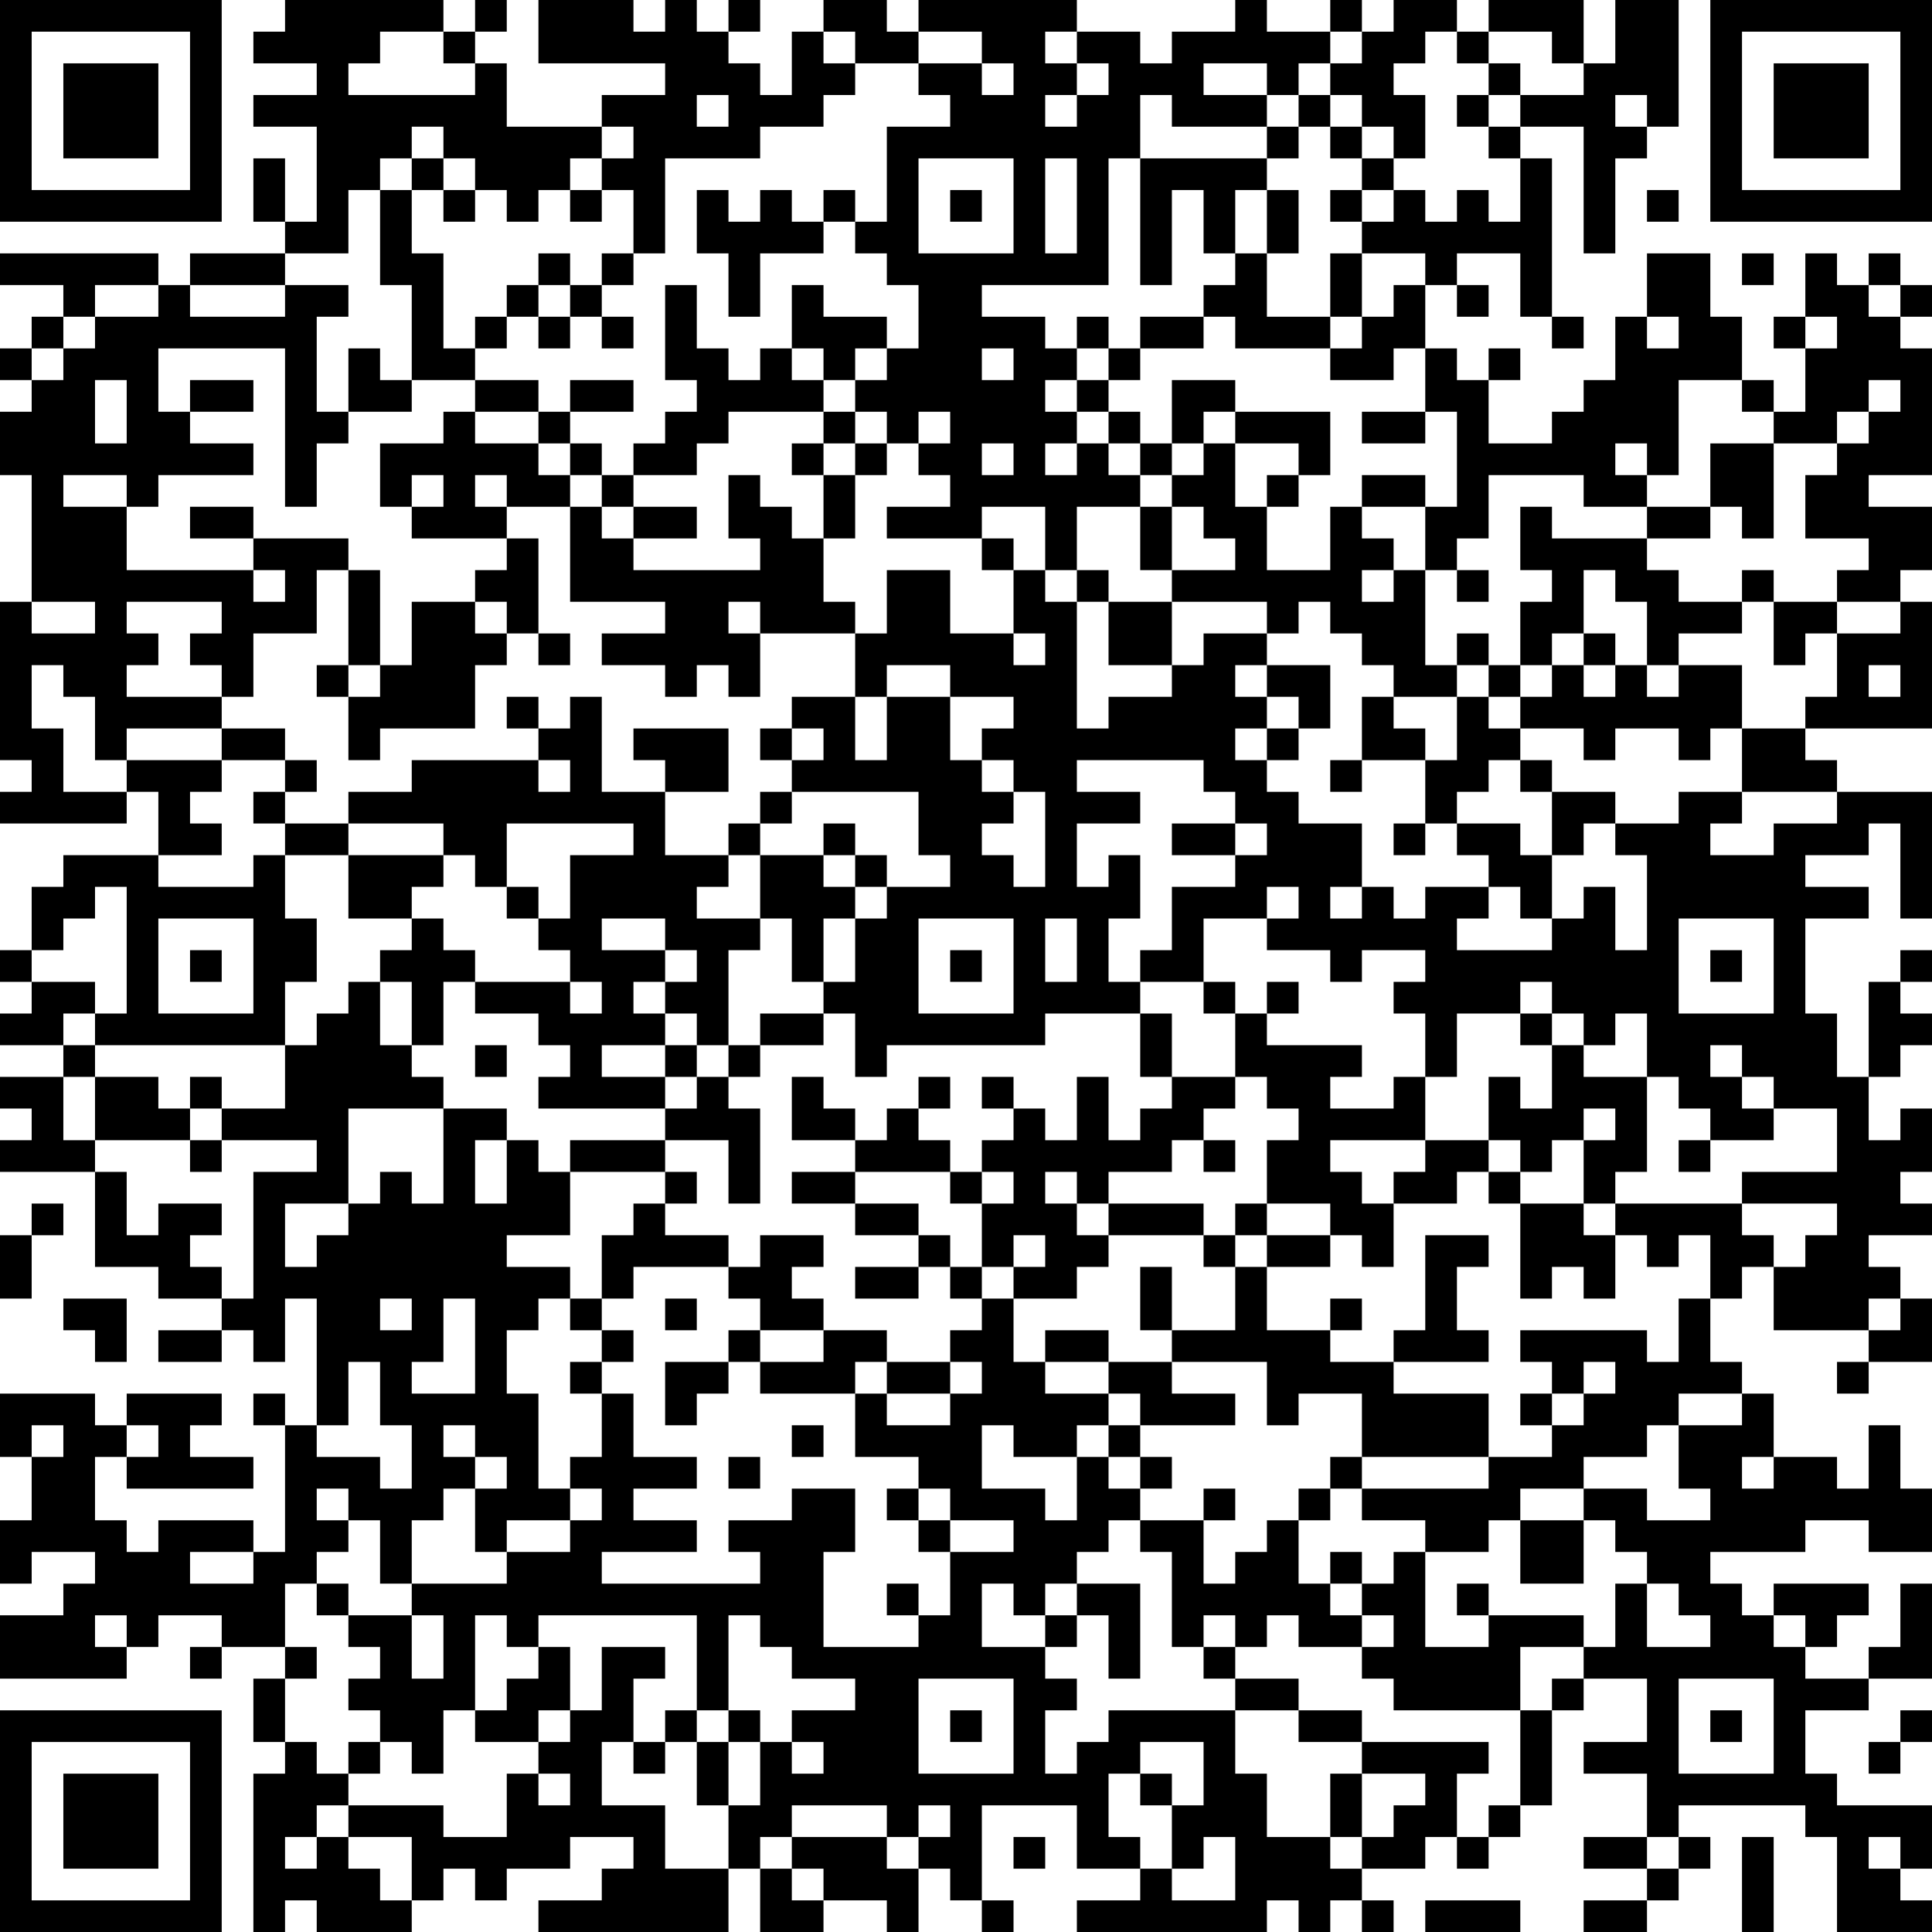 <?xml version="1.0" encoding="UTF-8"?>
<svg xmlns="http://www.w3.org/2000/svg" version="1.1" width="160" height="160" viewBox="0 0 160 160"><rect x="0" y="0" width="160" height="160" fill="#ffffff"/><g transform="scale(2.623)"><g transform="translate(0,0)"><path fill-rule="evenodd" d="M9 0L9 1L8 1L8 2L10 2L10 3L8 3L8 4L10 4L10 7L9 7L9 5L8 5L8 7L9 7L9 8L6 8L6 9L5 9L5 8L0 8L0 9L2 9L2 10L1 10L1 11L0 11L0 12L1 12L1 13L0 13L0 15L1 15L1 19L0 19L0 24L1 24L1 25L0 25L0 26L4 26L4 25L5 25L5 27L2 27L2 28L1 28L1 30L0 30L0 31L1 31L1 32L0 32L0 33L2 33L2 34L0 34L0 35L1 35L1 36L0 36L0 37L3 37L3 40L5 40L5 41L7 41L7 42L5 42L5 43L7 43L7 42L8 42L8 43L9 43L9 41L10 41L10 45L9 45L9 44L8 44L8 45L9 45L9 49L8 49L8 48L5 48L5 49L4 49L4 48L3 48L3 46L4 46L4 47L8 47L8 46L6 46L6 45L7 45L7 44L4 44L4 45L3 45L3 44L0 44L0 46L1 46L1 48L0 48L0 50L1 50L1 49L3 49L3 50L2 50L2 51L0 51L0 53L4 53L4 52L5 52L5 51L7 51L7 52L6 52L6 53L7 53L7 52L9 52L9 53L8 53L8 55L9 55L9 56L8 56L8 61L9 61L9 60L10 60L10 61L13 61L13 60L14 60L14 59L15 59L15 60L16 60L16 59L18 59L18 58L20 58L20 59L19 59L19 60L17 60L17 61L23 61L23 59L24 59L24 61L26 61L26 60L28 60L28 61L29 61L29 59L30 59L30 60L31 60L31 61L32 61L32 60L31 60L31 57L34 57L34 59L36 59L36 60L34 60L34 61L40 61L40 60L41 60L41 61L42 61L42 60L43 60L43 61L44 61L44 60L43 60L43 59L45 59L45 58L46 58L46 59L47 59L47 58L48 58L48 57L49 57L49 54L50 54L50 53L52 53L52 55L50 55L50 56L52 56L52 58L50 58L50 59L52 59L52 60L50 60L50 61L52 61L52 60L53 60L53 59L54 59L54 58L53 58L53 57L57 57L57 58L58 58L58 61L61 61L61 60L60 60L60 59L61 59L61 57L58 57L58 56L57 56L57 54L59 54L59 53L61 53L61 50L60 50L60 52L59 52L59 53L57 53L57 52L58 52L58 51L59 51L59 50L56 50L56 51L55 51L55 50L54 50L54 49L57 49L57 48L59 48L59 49L61 49L61 47L60 47L60 45L59 45L59 47L58 47L58 46L56 46L56 44L55 44L55 43L54 43L54 41L55 41L55 40L56 40L56 42L59 42L59 43L58 43L58 44L59 44L59 43L61 43L61 41L60 41L60 40L59 40L59 39L61 39L61 38L60 38L60 37L61 37L61 35L60 35L60 36L59 36L59 34L60 34L60 33L61 33L61 32L60 32L60 31L61 31L61 30L60 30L60 31L59 31L59 34L58 34L58 32L57 32L57 29L59 29L59 28L57 28L57 27L59 27L59 26L60 26L60 29L61 29L61 25L58 25L58 24L57 24L57 23L61 23L61 19L60 19L60 18L61 18L61 16L59 16L59 15L61 15L61 11L60 11L60 10L61 10L61 9L60 9L60 8L59 8L59 9L58 9L58 8L57 8L57 10L56 10L56 11L57 11L57 13L56 13L56 12L55 12L55 10L54 10L54 8L52 8L52 10L51 10L51 12L50 12L50 13L49 13L49 14L47 14L47 12L48 12L48 11L47 11L47 12L46 12L46 11L45 11L45 9L46 9L46 10L47 10L47 9L46 9L46 8L48 8L48 10L49 10L49 11L50 11L50 10L49 10L49 5L48 5L48 4L50 4L50 8L51 8L51 5L52 5L52 4L53 4L53 0L51 0L51 2L50 2L50 0L47 0L47 1L46 1L46 0L44 0L44 1L43 1L43 0L42 0L42 1L40 1L40 0L39 0L39 1L37 1L37 2L36 2L36 1L34 1L34 0L29 0L29 1L28 1L28 0L26 0L26 1L25 1L25 3L24 3L24 2L23 2L23 1L24 1L24 0L23 0L23 1L22 1L22 0L21 0L21 1L20 1L20 0L17 0L17 2L21 2L21 3L19 3L19 4L16 4L16 2L15 2L15 1L16 1L16 0L15 0L15 1L14 1L14 0ZM12 1L12 2L11 2L11 3L15 3L15 2L14 2L14 1ZM26 1L26 2L27 2L27 3L26 3L26 4L24 4L24 5L21 5L21 8L20 8L20 6L19 6L19 5L20 5L20 4L19 4L19 5L18 5L18 6L17 6L17 7L16 7L16 6L15 6L15 5L14 5L14 4L13 4L13 5L12 5L12 6L11 6L11 8L9 8L9 9L6 9L6 10L9 10L9 9L11 9L11 10L10 10L10 13L11 13L11 14L10 14L10 16L9 16L9 11L5 11L5 13L6 13L6 14L8 14L8 15L5 15L5 16L4 16L4 15L2 15L2 16L4 16L4 18L8 18L8 19L9 19L9 18L8 18L8 17L11 17L11 18L10 18L10 20L8 20L8 22L7 22L7 21L6 21L6 20L7 20L7 19L4 19L4 20L5 20L5 21L4 21L4 22L7 22L7 23L4 23L4 24L3 24L3 22L2 22L2 21L1 21L1 23L2 23L2 25L4 25L4 24L7 24L7 25L6 25L6 26L7 26L7 27L5 27L5 28L8 28L8 27L9 27L9 29L10 29L10 31L9 31L9 33L3 33L3 32L4 32L4 28L3 28L3 29L2 29L2 30L1 30L1 31L3 31L3 32L2 32L2 33L3 33L3 34L2 34L2 36L3 36L3 37L4 37L4 39L5 39L5 38L7 38L7 39L6 39L6 40L7 40L7 41L8 41L8 37L10 37L10 36L7 36L7 35L9 35L9 33L10 33L10 32L11 32L11 31L12 31L12 33L13 33L13 34L14 34L14 35L11 35L11 38L9 38L9 40L10 40L10 39L11 39L11 38L12 38L12 37L13 37L13 38L14 38L14 35L16 35L16 36L15 36L15 38L16 38L16 36L17 36L17 37L18 37L18 39L16 39L16 40L18 40L18 41L17 41L17 42L16 42L16 44L17 44L17 47L18 47L18 48L16 48L16 49L15 49L15 47L16 47L16 46L15 46L15 45L14 45L14 46L15 46L15 47L14 47L14 48L13 48L13 50L12 50L12 48L11 48L11 47L10 47L10 48L11 48L11 49L10 49L10 50L9 50L9 52L10 52L10 53L9 53L9 55L10 55L10 56L11 56L11 57L10 57L10 58L9 58L9 59L10 59L10 58L11 58L11 59L12 59L12 60L13 60L13 58L11 58L11 57L14 57L14 58L16 58L16 56L17 56L17 57L18 57L18 56L17 56L17 55L18 55L18 54L19 54L19 52L21 52L21 53L20 53L20 55L19 55L19 57L21 57L21 59L23 59L23 57L24 57L24 55L25 55L25 56L26 56L26 55L25 55L25 54L27 54L27 53L25 53L25 52L24 52L24 51L23 51L23 54L22 54L22 51L17 51L17 52L16 52L16 51L15 51L15 54L14 54L14 56L13 56L13 55L12 55L12 54L11 54L11 53L12 53L12 52L11 52L11 51L13 51L13 53L14 53L14 51L13 51L13 50L16 50L16 49L18 49L18 48L19 48L19 47L18 47L18 46L19 46L19 44L20 44L20 46L22 46L22 47L20 47L20 48L22 48L22 49L19 49L19 50L24 50L24 49L23 49L23 48L25 48L25 47L27 47L27 49L26 49L26 52L29 52L29 51L30 51L30 49L32 49L32 48L30 48L30 47L29 47L29 46L27 46L27 44L28 44L28 45L30 45L30 44L31 44L31 43L30 43L30 42L31 42L31 41L32 41L32 43L33 43L33 44L35 44L35 45L34 45L34 46L32 46L32 45L31 45L31 47L33 47L33 48L34 48L34 46L35 46L35 47L36 47L36 48L35 48L35 49L34 49L34 50L33 50L33 51L32 51L32 50L31 50L31 52L33 52L33 53L34 53L34 54L33 54L33 56L34 56L34 55L35 55L35 54L39 54L39 56L40 56L40 58L42 58L42 59L43 59L43 58L44 58L44 57L45 57L45 56L43 56L43 55L47 55L47 56L46 56L46 58L47 58L47 57L48 57L48 54L49 54L49 53L50 53L50 52L51 52L51 50L52 50L52 52L54 52L54 51L53 51L53 50L52 50L52 49L51 49L51 48L50 48L50 47L52 47L52 48L54 48L54 47L53 47L53 45L55 45L55 44L53 44L53 45L52 45L52 46L50 46L50 47L48 47L48 48L47 48L47 49L45 49L45 48L43 48L43 47L47 47L47 46L49 46L49 45L50 45L50 44L51 44L51 43L50 43L50 44L49 44L49 43L48 43L48 42L52 42L52 43L53 43L53 41L54 41L54 39L53 39L53 40L52 40L52 39L51 39L51 38L55 38L55 39L56 39L56 40L57 40L57 39L58 39L58 38L55 38L55 37L58 37L58 35L56 35L56 34L55 34L55 33L54 33L54 34L55 34L55 35L56 35L56 36L54 36L54 35L53 35L53 34L52 34L52 32L51 32L51 33L50 33L50 32L49 32L49 31L48 31L48 32L46 32L46 34L45 34L45 32L44 32L44 31L45 31L45 30L43 30L43 31L42 31L42 30L40 30L40 29L41 29L41 28L40 28L40 29L38 29L38 31L36 31L36 30L37 30L37 28L39 28L39 27L40 27L40 26L39 26L39 25L38 25L38 24L34 24L34 25L36 25L36 26L34 26L34 28L35 28L35 27L36 27L36 29L35 29L35 31L36 31L36 32L33 32L33 33L28 33L28 34L27 34L27 32L26 32L26 31L27 31L27 29L28 29L28 28L30 28L30 27L29 27L29 25L25 25L25 24L26 24L26 23L25 23L25 22L27 22L27 24L28 24L28 22L30 22L30 24L31 24L31 25L32 25L32 26L31 26L31 27L32 27L32 28L33 28L33 25L32 25L32 24L31 24L31 23L32 23L32 22L30 22L30 21L28 21L28 22L27 22L27 20L28 20L28 18L30 18L30 20L32 20L32 21L33 21L33 20L32 20L32 18L33 18L33 19L34 19L34 23L35 23L35 22L37 22L37 21L38 21L38 20L40 20L40 21L39 21L39 22L40 22L40 23L39 23L39 24L40 24L40 25L41 25L41 26L43 26L43 28L42 28L42 29L43 29L43 28L44 28L44 29L45 29L45 28L47 28L47 29L46 29L46 30L49 30L49 29L50 29L50 28L51 28L51 30L52 30L52 27L51 27L51 26L53 26L53 25L55 25L55 26L54 26L54 27L56 27L56 26L58 26L58 25L55 25L55 23L57 23L57 22L58 22L58 20L60 20L60 19L58 19L58 18L59 18L59 17L57 17L57 15L58 15L58 14L59 14L59 13L60 13L60 12L59 12L59 13L58 13L58 14L56 14L56 13L55 13L55 12L53 12L53 15L52 15L52 14L51 14L51 15L52 15L52 16L50 16L50 15L47 15L47 17L46 17L46 18L45 18L45 16L46 16L46 13L45 13L45 11L44 11L44 12L42 12L42 11L43 11L43 10L44 10L44 9L45 9L45 8L43 8L43 7L44 7L44 6L45 6L45 7L46 7L46 6L47 6L47 7L48 7L48 5L47 5L47 4L48 4L48 3L50 3L50 2L49 2L49 1L47 1L47 2L46 2L46 1L45 1L45 2L44 2L44 3L45 3L45 5L44 5L44 4L43 4L43 3L42 3L42 2L43 2L43 1L42 1L42 2L41 2L41 3L40 3L40 2L38 2L38 3L40 3L40 4L37 4L37 3L36 3L36 5L35 5L35 9L31 9L31 10L33 10L33 11L34 11L34 12L33 12L33 13L34 13L34 14L33 14L33 15L34 15L34 14L35 14L35 15L36 15L36 16L34 16L34 18L33 18L33 16L31 16L31 17L28 17L28 16L30 16L30 15L29 15L29 14L30 14L30 13L29 13L29 14L28 14L28 13L27 13L27 12L28 12L28 11L29 11L29 9L28 9L28 8L27 8L27 7L28 7L28 4L30 4L30 3L29 3L29 2L31 2L31 3L32 3L32 2L31 2L31 1L29 1L29 2L27 2L27 1ZM33 1L33 2L34 2L34 3L33 3L33 4L34 4L34 3L35 3L35 2L34 2L34 1ZM47 2L47 3L46 3L46 4L47 4L47 3L48 3L48 2ZM22 3L22 4L23 4L23 3ZM41 3L41 4L40 4L40 5L36 5L36 9L37 9L37 6L38 6L38 8L39 8L39 9L38 9L38 10L36 10L36 11L35 11L35 10L34 10L34 11L35 11L35 12L34 12L34 13L35 13L35 14L36 14L36 15L37 15L37 16L36 16L36 18L37 18L37 19L35 19L35 18L34 18L34 19L35 19L35 21L37 21L37 19L40 19L40 20L41 20L41 19L42 19L42 20L43 20L43 21L44 21L44 22L43 22L43 24L42 24L42 25L43 25L43 24L45 24L45 26L44 26L44 27L45 27L45 26L46 26L46 27L47 27L47 28L48 28L48 29L49 29L49 27L50 27L50 26L51 26L51 25L49 25L49 24L48 24L48 23L50 23L50 24L51 24L51 23L53 23L53 24L54 24L54 23L55 23L55 21L53 21L53 20L55 20L55 19L56 19L56 21L57 21L57 20L58 20L58 19L56 19L56 18L55 18L55 19L53 19L53 18L52 18L52 17L54 17L54 16L55 16L55 17L56 17L56 14L54 14L54 16L52 16L52 17L49 17L49 16L48 16L48 18L49 18L49 19L48 19L48 21L47 21L47 20L46 20L46 21L45 21L45 18L44 18L44 17L43 17L43 16L45 16L45 15L43 15L43 16L42 16L42 18L40 18L40 16L41 16L41 15L42 15L42 13L39 13L39 12L37 12L37 14L36 14L36 13L35 13L35 12L36 12L36 11L38 11L38 10L39 10L39 11L42 11L42 10L43 10L43 8L42 8L42 10L40 10L40 8L41 8L41 6L40 6L40 5L41 5L41 4L42 4L42 5L43 5L43 6L42 6L42 7L43 7L43 6L44 6L44 5L43 5L43 4L42 4L42 3ZM51 3L51 4L52 4L52 3ZM13 5L13 6L12 6L12 9L13 9L13 12L12 12L12 11L11 11L11 13L13 13L13 12L15 12L15 13L14 13L14 14L12 14L12 16L13 16L13 17L16 17L16 18L15 18L15 19L13 19L13 21L12 21L12 18L11 18L11 21L10 21L10 22L11 22L11 24L12 24L12 23L15 23L15 21L16 21L16 20L17 20L17 21L18 21L18 20L17 20L17 17L16 17L16 16L18 16L18 19L21 19L21 20L19 20L19 21L21 21L21 22L22 22L22 21L23 21L23 22L24 22L24 20L27 20L27 19L26 19L26 17L27 17L27 15L28 15L28 14L27 14L27 13L26 13L26 12L27 12L27 11L28 11L28 10L26 10L26 9L25 9L25 11L24 11L24 12L23 12L23 11L22 11L22 9L21 9L21 12L22 12L22 13L21 13L21 14L20 14L20 15L19 15L19 14L18 14L18 13L20 13L20 12L18 12L18 13L17 13L17 12L15 12L15 11L16 11L16 10L17 10L17 11L18 11L18 10L19 10L19 11L20 11L20 10L19 10L19 9L20 9L20 8L19 8L19 9L18 9L18 8L17 8L17 9L16 9L16 10L15 10L15 11L14 11L14 8L13 8L13 6L14 6L14 7L15 7L15 6L14 6L14 5ZM29 5L29 8L32 8L32 5ZM33 5L33 8L34 8L34 5ZM18 6L18 7L19 7L19 6ZM22 6L22 8L23 8L23 10L24 10L24 8L26 8L26 7L27 7L27 6L26 6L26 7L25 7L25 6L24 6L24 7L23 7L23 6ZM30 6L30 7L31 7L31 6ZM39 6L39 8L40 8L40 6ZM52 6L52 7L53 7L53 6ZM55 8L55 9L56 9L56 8ZM3 9L3 10L2 10L2 11L1 11L1 12L2 12L2 11L3 11L3 10L5 10L5 9ZM17 9L17 10L18 10L18 9ZM59 9L59 10L60 10L60 9ZM52 10L52 11L53 11L53 10ZM57 10L57 11L58 11L58 10ZM25 11L25 12L26 12L26 11ZM31 11L31 12L32 12L32 11ZM3 12L3 14L4 14L4 12ZM6 12L6 13L8 13L8 12ZM15 13L15 14L17 14L17 15L18 15L18 16L19 16L19 17L20 17L20 18L24 18L24 17L23 17L23 15L24 15L24 16L25 16L25 17L26 17L26 15L27 15L27 14L26 14L26 13L23 13L23 14L22 14L22 15L20 15L20 16L19 16L19 15L18 15L18 14L17 14L17 13ZM38 13L38 14L37 14L37 15L38 15L38 14L39 14L39 16L40 16L40 15L41 15L41 14L39 14L39 13ZM43 13L43 14L45 14L45 13ZM25 14L25 15L26 15L26 14ZM31 14L31 15L32 15L32 14ZM13 15L13 16L14 16L14 15ZM15 15L15 16L16 16L16 15ZM6 16L6 17L8 17L8 16ZM20 16L20 17L22 17L22 16ZM37 16L37 18L39 18L39 17L38 17L38 16ZM31 17L31 18L32 18L32 17ZM43 18L43 19L44 19L44 18ZM46 18L46 19L47 19L47 18ZM50 18L50 20L49 20L49 21L48 21L48 22L47 22L47 21L46 21L46 22L44 22L44 23L45 23L45 24L46 24L46 22L47 22L47 23L48 23L48 22L49 22L49 21L50 21L50 22L51 22L51 21L52 21L52 22L53 22L53 21L52 21L52 19L51 19L51 18ZM1 19L1 20L3 20L3 19ZM15 19L15 20L16 20L16 19ZM23 19L23 20L24 20L24 19ZM50 20L50 21L51 21L51 20ZM11 21L11 22L12 22L12 21ZM40 21L40 22L41 22L41 23L40 23L40 24L41 24L41 23L42 23L42 21ZM59 21L59 22L60 22L60 21ZM16 22L16 23L17 23L17 24L13 24L13 25L11 25L11 26L9 26L9 25L10 25L10 24L9 24L9 23L7 23L7 24L9 24L9 25L8 25L8 26L9 26L9 27L11 27L11 29L13 29L13 30L12 30L12 31L13 31L13 33L14 33L14 31L15 31L15 32L17 32L17 33L18 33L18 34L17 34L17 35L21 35L21 36L18 36L18 37L21 37L21 38L20 38L20 39L19 39L19 41L18 41L18 42L19 42L19 43L18 43L18 44L19 44L19 43L20 43L20 42L19 42L19 41L20 41L20 40L23 40L23 41L24 41L24 42L23 42L23 43L21 43L21 45L22 45L22 44L23 44L23 43L24 43L24 44L27 44L27 43L28 43L28 44L30 44L30 43L28 43L28 42L26 42L26 41L25 41L25 40L26 40L26 39L24 39L24 40L23 40L23 39L21 39L21 38L22 38L22 37L21 37L21 36L23 36L23 38L24 38L24 35L23 35L23 34L24 34L24 33L26 33L26 32L24 32L24 33L23 33L23 30L24 30L24 29L25 29L25 31L26 31L26 29L27 29L27 28L28 28L28 27L27 27L27 26L26 26L26 27L24 27L24 26L25 26L25 25L24 25L24 26L23 26L23 27L21 27L21 25L23 25L23 23L20 23L20 24L21 24L21 25L19 25L19 22L18 22L18 23L17 23L17 22ZM24 23L24 24L25 24L25 23ZM17 24L17 25L18 25L18 24ZM47 24L47 25L46 25L46 26L48 26L48 27L49 27L49 25L48 25L48 24ZM11 26L11 27L14 27L14 28L13 28L13 29L14 29L14 30L15 30L15 31L18 31L18 32L19 32L19 31L18 31L18 30L17 30L17 29L18 29L18 27L20 27L20 26L16 26L16 28L15 28L15 27L14 27L14 26ZM37 26L37 27L39 27L39 26ZM23 27L23 28L22 28L22 29L24 29L24 27ZM26 27L26 28L27 28L27 27ZM16 28L16 29L17 29L17 28ZM5 29L5 32L8 32L8 29ZM19 29L19 30L21 30L21 31L20 31L20 32L21 32L21 33L19 33L19 34L21 34L21 35L22 35L22 34L23 34L23 33L22 33L22 32L21 32L21 31L22 31L22 30L21 30L21 29ZM29 29L29 32L32 32L32 29ZM33 29L33 31L34 31L34 29ZM53 29L53 32L56 32L56 29ZM6 30L6 31L7 31L7 30ZM30 30L30 31L31 31L31 30ZM54 30L54 31L55 31L55 30ZM38 31L38 32L39 32L39 34L37 34L37 32L36 32L36 34L37 34L37 35L36 35L36 36L35 36L35 34L34 34L34 36L33 36L33 35L32 35L32 34L31 34L31 35L32 35L32 36L31 36L31 37L30 37L30 36L29 36L29 35L30 35L30 34L29 34L29 35L28 35L28 36L27 36L27 35L26 35L26 34L25 34L25 36L27 36L27 37L25 37L25 38L27 38L27 39L29 39L29 40L27 40L27 41L29 41L29 40L30 40L30 41L31 41L31 40L32 40L32 41L34 41L34 40L35 40L35 39L38 39L38 40L39 40L39 42L37 42L37 40L36 40L36 42L37 42L37 43L35 43L35 42L33 42L33 43L35 43L35 44L36 44L36 45L35 45L35 46L36 46L36 47L37 47L37 46L36 46L36 45L39 45L39 44L37 44L37 43L40 43L40 45L41 45L41 44L43 44L43 46L42 46L42 47L41 47L41 48L40 48L40 49L39 49L39 50L38 50L38 48L39 48L39 47L38 47L38 48L36 48L36 49L37 49L37 52L38 52L38 53L39 53L39 54L41 54L41 55L43 55L43 54L41 54L41 53L39 53L39 52L40 52L40 51L41 51L41 52L43 52L43 53L44 53L44 54L48 54L48 52L50 52L50 51L47 51L47 50L46 50L46 51L47 51L47 52L45 52L45 49L44 49L44 50L43 50L43 49L42 49L42 50L41 50L41 48L42 48L42 47L43 47L43 46L47 46L47 44L44 44L44 43L47 43L47 42L46 42L46 40L47 40L47 39L45 39L45 42L44 42L44 43L42 43L42 42L43 42L43 41L42 41L42 42L40 42L40 40L42 40L42 39L43 39L43 40L44 40L44 38L46 38L46 37L47 37L47 38L48 38L48 41L49 41L49 40L50 40L50 41L51 41L51 39L50 39L50 38L51 38L51 37L52 37L52 34L50 34L50 33L49 33L49 32L48 32L48 33L49 33L49 35L48 35L48 34L47 34L47 36L45 36L45 34L44 34L44 35L42 35L42 34L43 34L43 33L40 33L40 32L41 32L41 31L40 31L40 32L39 32L39 31ZM15 33L15 34L16 34L16 33ZM21 33L21 34L22 34L22 33ZM3 34L3 36L6 36L6 37L7 37L7 36L6 36L6 35L7 35L7 34L6 34L6 35L5 35L5 34ZM39 34L39 35L38 35L38 36L37 36L37 37L35 37L35 38L34 38L34 37L33 37L33 38L34 38L34 39L35 39L35 38L38 38L38 39L39 39L39 40L40 40L40 39L42 39L42 38L40 38L40 36L41 36L41 35L40 35L40 34ZM50 35L50 36L49 36L49 37L48 37L48 36L47 36L47 37L48 37L48 38L50 38L50 36L51 36L51 35ZM38 36L38 37L39 37L39 36ZM42 36L42 37L43 37L43 38L44 38L44 37L45 37L45 36ZM53 36L53 37L54 37L54 36ZM27 37L27 38L29 38L29 39L30 39L30 40L31 40L31 38L32 38L32 37L31 37L31 38L30 38L30 37ZM1 38L1 39L0 39L0 41L1 41L1 39L2 39L2 38ZM39 38L39 39L40 39L40 38ZM32 39L32 40L33 40L33 39ZM2 41L2 42L3 42L3 43L4 43L4 41ZM12 41L12 42L13 42L13 41ZM14 41L14 43L13 43L13 44L15 44L15 41ZM21 41L21 42L22 42L22 41ZM59 41L59 42L60 42L60 41ZM24 42L24 43L26 43L26 42ZM11 43L11 45L10 45L10 46L12 46L12 47L13 47L13 45L12 45L12 43ZM48 44L48 45L49 45L49 44ZM1 45L1 46L2 46L2 45ZM4 45L4 46L5 46L5 45ZM25 45L25 46L26 46L26 45ZM23 46L23 47L24 47L24 46ZM55 46L55 47L56 47L56 46ZM28 47L28 48L29 48L29 49L30 49L30 48L29 48L29 47ZM48 48L48 50L50 50L50 48ZM6 49L6 50L8 50L8 49ZM10 50L10 51L11 51L11 50ZM28 50L28 51L29 51L29 50ZM34 50L34 51L33 51L33 52L34 52L34 51L35 51L35 53L36 53L36 50ZM42 50L42 51L43 51L43 52L44 52L44 51L43 51L43 50ZM3 51L3 52L4 52L4 51ZM38 51L38 52L39 52L39 51ZM56 51L56 52L57 52L57 51ZM17 52L17 53L16 53L16 54L15 54L15 55L17 55L17 54L18 54L18 52ZM29 53L29 56L32 56L32 53ZM53 53L53 56L56 56L56 53ZM21 54L21 55L20 55L20 56L21 56L21 55L22 55L22 57L23 57L23 55L24 55L24 54L23 54L23 55L22 55L22 54ZM30 54L30 55L31 55L31 54ZM54 54L54 55L55 55L55 54ZM60 54L60 55L59 55L59 56L60 56L60 55L61 55L61 54ZM11 55L11 56L12 56L12 55ZM36 55L36 56L35 56L35 58L36 58L36 59L37 59L37 60L39 60L39 58L38 58L38 59L37 59L37 57L38 57L38 55ZM36 56L36 57L37 57L37 56ZM42 56L42 58L43 58L43 56ZM25 57L25 58L24 58L24 59L25 59L25 60L26 60L26 59L25 59L25 58L28 58L28 59L29 59L29 58L30 58L30 57L29 57L29 58L28 58L28 57ZM32 58L32 59L33 59L33 58ZM52 58L52 59L53 59L53 58ZM55 58L55 61L56 61L56 58ZM59 58L59 59L60 59L60 58ZM45 60L45 61L48 61L48 60ZM0 0L0 7L7 7L7 0ZM1 1L1 6L6 6L6 1ZM2 2L2 5L5 5L5 2ZM54 0L54 7L61 7L61 0ZM55 1L55 6L60 6L60 1ZM56 2L56 5L59 5L59 2ZM0 54L0 61L7 61L7 54ZM1 55L1 60L6 60L6 55ZM2 56L2 59L5 59L5 56Z" fill="#000000"/></g></g></svg>
